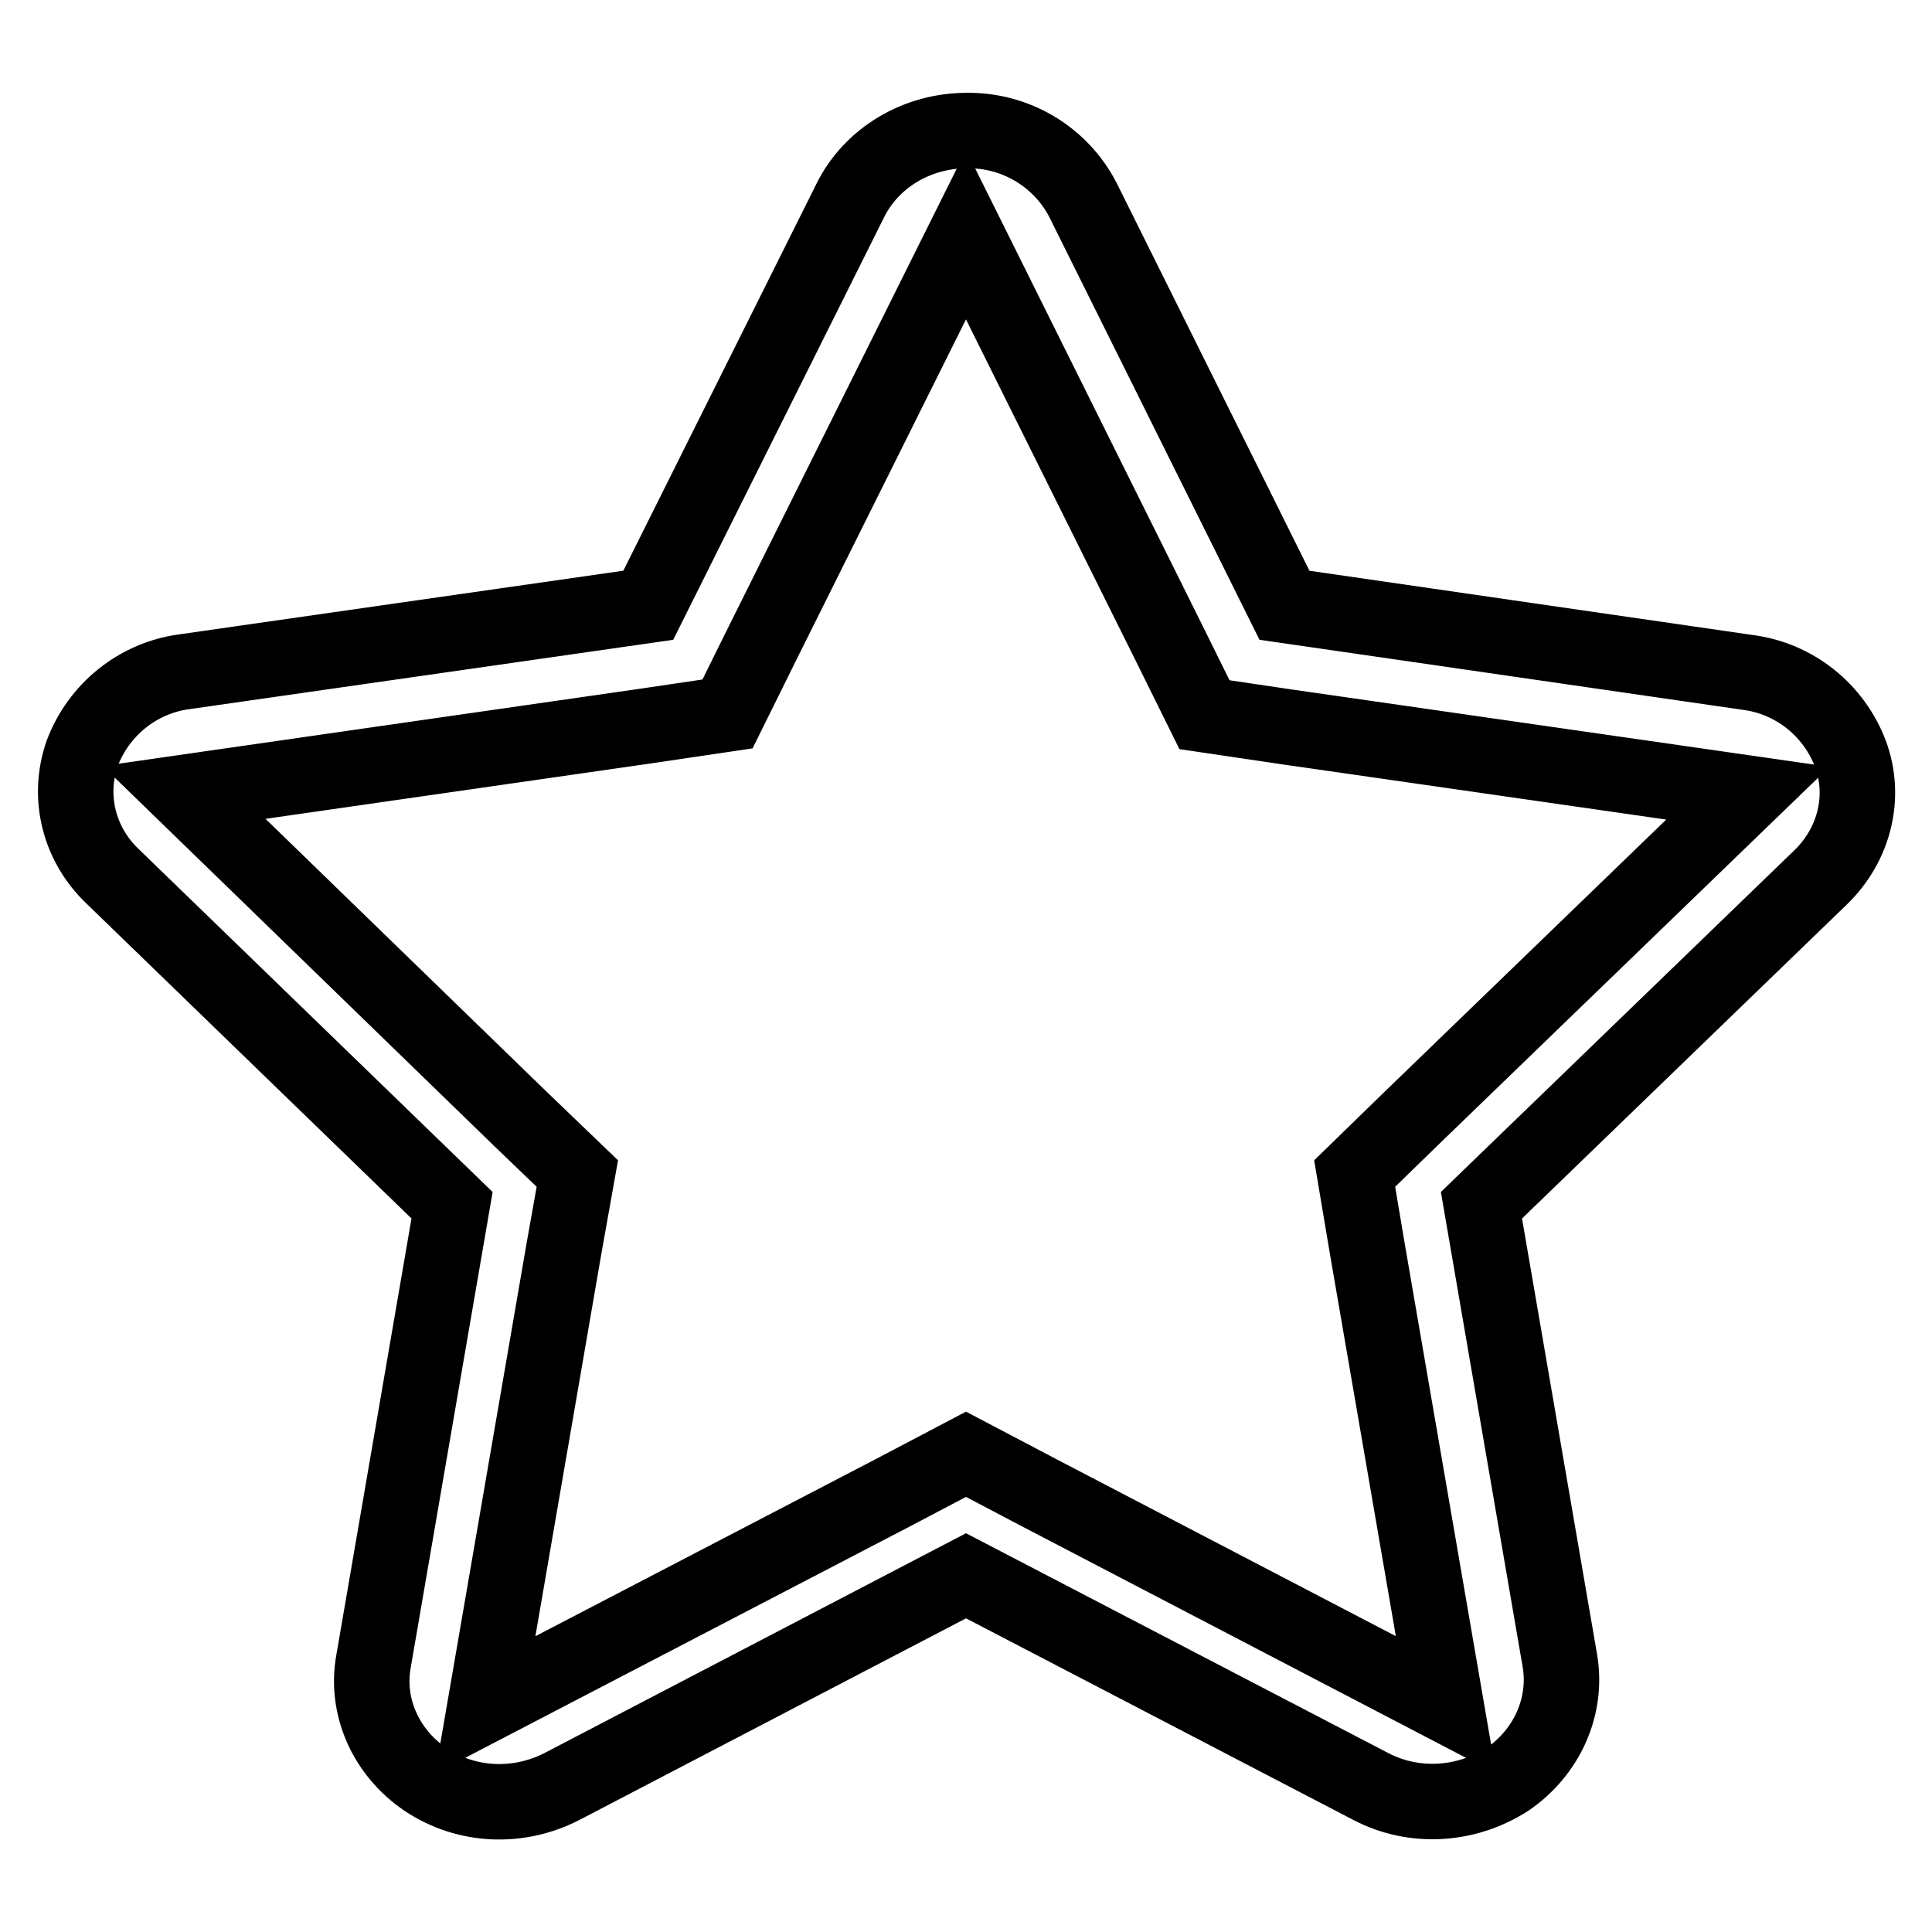 <?xml version="1.0" encoding="utf-8"?>
<!-- Svg Vector Icons : http://www.onlinewebfonts.com/icon -->
<!DOCTYPE svg PUBLIC "-//W3C//DTD SVG 1.1//EN" "http://www.w3.org/Graphics/SVG/1.1/DTD/svg11.dtd">
<svg version="1.1" xmlns="http://www.w3.org/2000/svg" xmlns:xlink="http://www.w3.org/1999/xlink" x="0px" y="0px" viewBox="0 0 256 256" enable-background="new 0 0 256 256" xml:space="preserve">
<g> <path stroke-width="10" fill-opacity="0" stroke="#000000"  d="M56.4,235.8c5.4,3.6,12.3,3.9,18.1,0.9l53.5-27.9l53.6,27.9c5.7,3,12.6,2.6,18.1-0.9c5.3-3.6,8-9.7,7-15.7 l-10.4-60.4l45-43.5c4.4-4.3,6-10.6,3.9-16.3c-2.2-5.8-7.4-10-13.6-10.8l-61.4-8.9l-26.7-53.7c-3-5.8-9-9.3-15.4-9.2 c-6.6,0-12.6,3.6-15.4,9.2L85.9,80.2L24.5,89c-6.2,0.8-11.4,5-13.6,10.8c-2,5.7-0.5,12,4,16.3l45,43.6l-10.4,60.4 C48.4,226.1,51.1,232.2,56.4,235.8L56.4,235.8z M24.4,105l61.2-8.8l10.8-1.6l4.7-9.5L128,31.1l26.9,54.1l4.7,9.5l10.8,1.6l61.2,8.8 L187,148.2l-7.5,7.3l1.7,10.1l10.4,60.3l-53.9-28.1l-9.7-5.1l-9.7,5.1l-54,28.1l10.4-60.3l1.8-10.1l-7.5-7.2L24.4,105L24.4,105z"/></g>
</svg>
